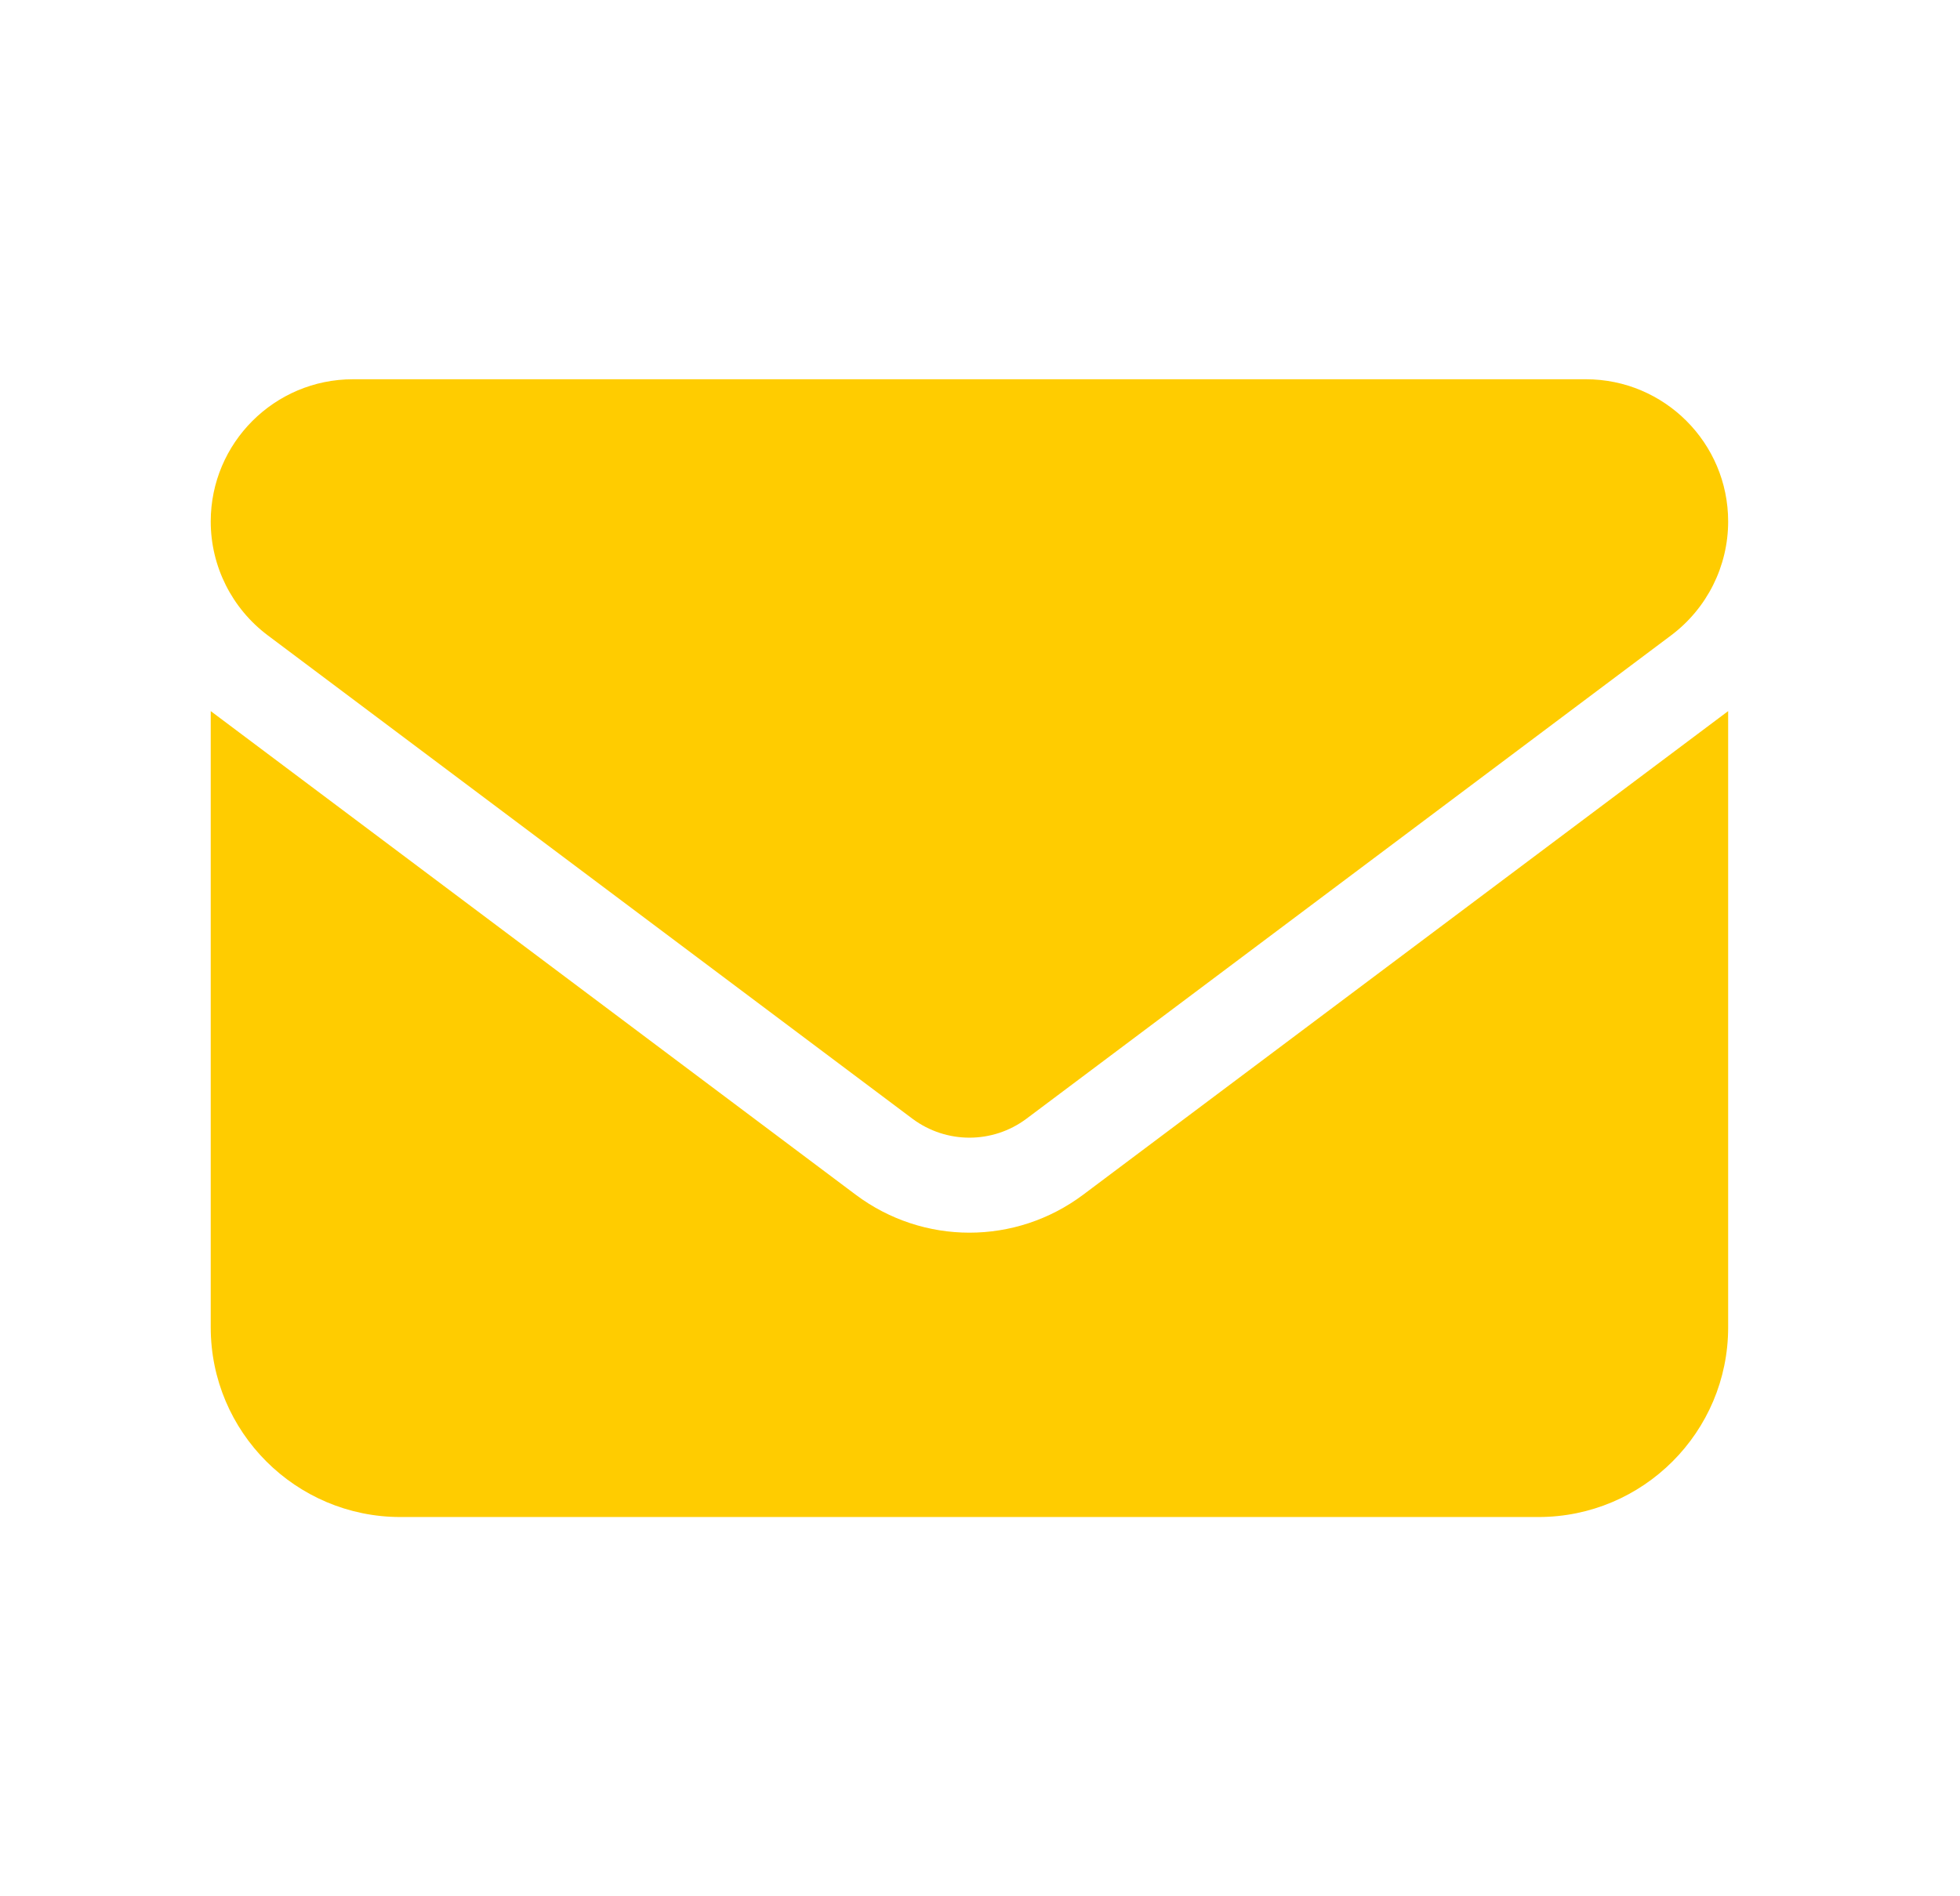 <svg width="31" height="30" viewBox="0 0 31 30" fill="none" xmlns="http://www.w3.org/2000/svg">
<path d="M5.583 6C4.341 6 3.333 7.008 3.333 8.25C3.333 8.958 3.666 9.623 4.233 10.05L14.433 17.7C14.968 18.098 15.699 18.098 16.233 17.7L26.433 10.05C27 9.623 27.333 8.958 27.333 8.25C27.333 7.008 26.325 6 25.083 6H5.583ZM3.333 11.25V21C3.333 22.655 4.679 24 6.333 24H24.333C25.988 24 27.333 22.655 27.333 21V11.25L17.133 18.9C16.064 19.702 14.602 19.702 13.533 18.9L3.333 11.25Z" fill="#FFCC00"/>
</svg>
